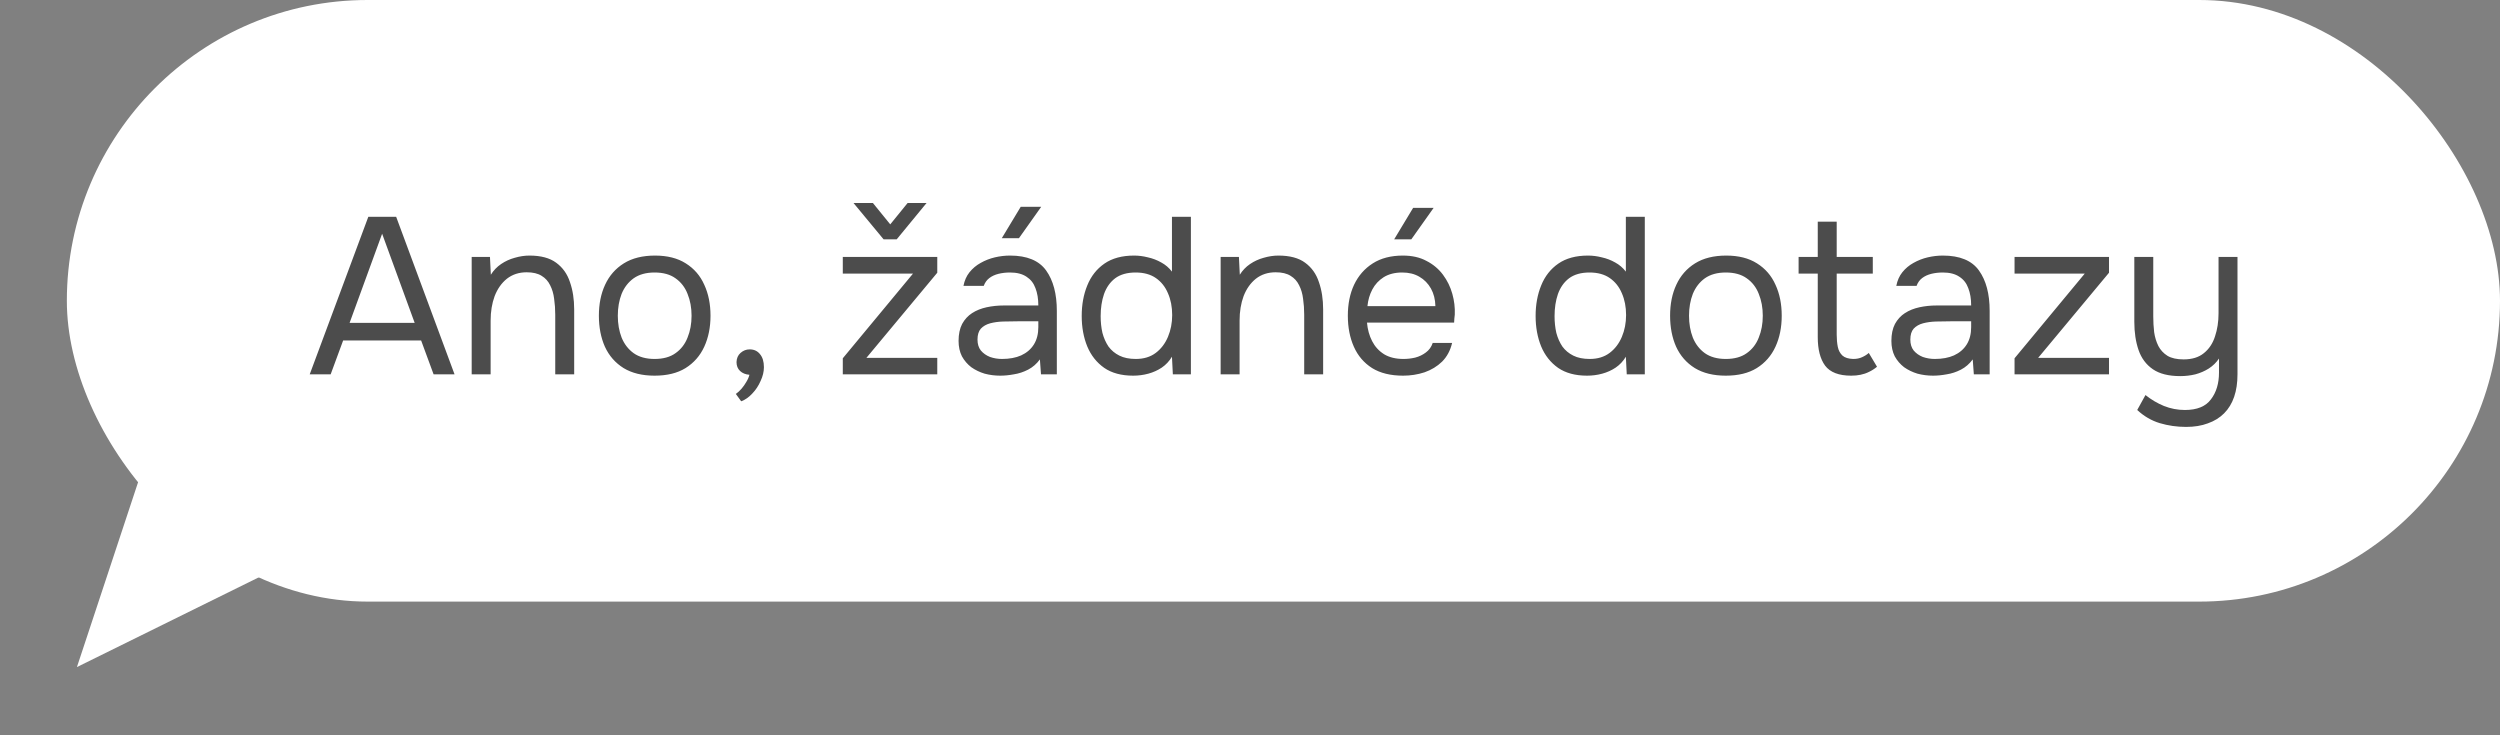 <?xml version="1.0" encoding="UTF-8"?> <svg xmlns="http://www.w3.org/2000/svg" width="187" height="55" viewBox="0 0 187 55" fill="none"><rect x="0" y="0" width="187" height="55" fill="#808080" stroke="none"/><rect x="5" width="182" height="45" rx="22.5" fill="white"></rect><path opacity="0.7" d="M23.167 28L27.55 16.217H29.633L34 28H32.433L31.5 25.467H25.667L24.733 28H23.167ZM26.15 24.15H31.017L28.583 17.483L26.15 24.15ZM35.282 28V19.217H36.649L36.715 20.55C36.915 20.228 37.171 19.961 37.482 19.75C37.793 19.539 38.132 19.383 38.499 19.283C38.877 19.172 39.243 19.117 39.599 19.117C40.454 19.117 41.121 19.294 41.599 19.65C42.088 20.006 42.432 20.489 42.632 21.1C42.843 21.7 42.949 22.383 42.949 23.15V28H41.532V23.533C41.532 23.122 41.504 22.728 41.449 22.35C41.404 21.972 41.304 21.633 41.149 21.333C41.004 21.033 40.793 20.8 40.515 20.633C40.238 20.456 39.865 20.367 39.399 20.367C38.821 20.367 38.327 20.528 37.915 20.85C37.515 21.172 37.21 21.606 36.999 22.15C36.799 22.694 36.699 23.306 36.699 23.983V28H35.282ZM48.962 28.1C48.04 28.1 47.268 27.911 46.646 27.533C46.023 27.144 45.557 26.611 45.246 25.933C44.946 25.256 44.796 24.483 44.796 23.617C44.796 22.739 44.951 21.967 45.262 21.3C45.574 20.622 46.04 20.089 46.662 19.7C47.285 19.311 48.062 19.117 48.996 19.117C49.918 19.117 50.685 19.311 51.296 19.7C51.918 20.089 52.379 20.622 52.679 21.3C52.99 21.967 53.146 22.739 53.146 23.617C53.146 24.483 52.99 25.256 52.679 25.933C52.368 26.611 51.901 27.144 51.279 27.533C50.668 27.911 49.896 28.1 48.962 28.1ZM48.962 26.85C49.607 26.85 50.129 26.706 50.529 26.417C50.94 26.128 51.24 25.739 51.429 25.25C51.629 24.761 51.729 24.217 51.729 23.617C51.729 23.017 51.629 22.472 51.429 21.983C51.24 21.494 50.94 21.106 50.529 20.817C50.129 20.528 49.607 20.383 48.962 20.383C48.329 20.383 47.807 20.528 47.396 20.817C46.996 21.106 46.696 21.494 46.496 21.983C46.307 22.472 46.212 23.017 46.212 23.617C46.212 24.217 46.307 24.761 46.496 25.25C46.696 25.739 46.996 26.128 47.396 26.417C47.807 26.706 48.329 26.85 48.962 26.85ZM55.441 30.017L55.041 29.467C55.197 29.356 55.341 29.222 55.474 29.067C55.608 28.911 55.724 28.744 55.825 28.567C55.936 28.389 56.013 28.211 56.058 28.033C55.769 28.011 55.536 27.917 55.358 27.75C55.18 27.583 55.091 27.361 55.091 27.083C55.102 26.794 55.202 26.567 55.391 26.4C55.591 26.222 55.819 26.133 56.075 26.133C56.397 26.133 56.652 26.25 56.841 26.483C57.041 26.717 57.141 27.044 57.141 27.467C57.141 27.8 57.058 28.144 56.891 28.5C56.736 28.856 56.53 29.167 56.275 29.433C56.019 29.711 55.741 29.906 55.441 30.017ZM63.041 28V26.8L68.291 20.467H63.041V19.217H70.108V20.4L64.808 26.767H70.108V28H63.041ZM66.091 17.9L63.841 15.183H65.291L66.591 16.783L67.891 15.183H69.308L67.075 17.9H66.091ZM74.817 28.1C74.417 28.1 74.029 28.05 73.651 27.95C73.284 27.839 72.951 27.678 72.651 27.467C72.362 27.244 72.129 26.972 71.951 26.65C71.784 26.317 71.701 25.933 71.701 25.5C71.701 25 71.79 24.578 71.967 24.233C72.156 23.889 72.406 23.617 72.717 23.417C73.029 23.217 73.39 23.072 73.801 22.983C74.212 22.894 74.64 22.85 75.084 22.85H77.667C77.667 22.35 77.595 21.917 77.451 21.55C77.317 21.183 77.095 20.9 76.784 20.7C76.473 20.489 76.062 20.383 75.551 20.383C75.24 20.383 74.951 20.417 74.684 20.483C74.417 20.55 74.19 20.656 74.001 20.8C73.812 20.944 73.673 21.139 73.584 21.383H72.067C72.145 20.983 72.295 20.644 72.517 20.367C72.751 20.078 73.029 19.844 73.351 19.667C73.684 19.478 74.04 19.339 74.417 19.25C74.795 19.161 75.173 19.117 75.551 19.117C76.817 19.117 77.717 19.489 78.251 20.233C78.784 20.978 79.051 21.983 79.051 23.25V28H77.867L77.784 26.883C77.54 27.217 77.245 27.472 76.901 27.65C76.556 27.828 76.201 27.944 75.834 28C75.479 28.067 75.14 28.1 74.817 28.1ZM74.951 26.85C75.506 26.85 75.984 26.761 76.384 26.583C76.795 26.394 77.112 26.122 77.334 25.767C77.556 25.411 77.667 24.978 77.667 24.467V24.033H76.117C75.751 24.033 75.39 24.039 75.034 24.05C74.679 24.061 74.356 24.106 74.067 24.183C73.779 24.261 73.545 24.394 73.367 24.583C73.201 24.772 73.117 25.044 73.117 25.4C73.117 25.733 73.201 26.006 73.367 26.217C73.545 26.428 73.773 26.589 74.051 26.7C74.34 26.8 74.64 26.85 74.951 26.85ZM74.934 17.817L76.351 15.467H77.884L76.217 17.817H74.934ZM84.762 28.1C83.885 28.1 83.162 27.906 82.596 27.517C82.029 27.117 81.607 26.583 81.329 25.917C81.051 25.239 80.912 24.478 80.912 23.633C80.912 22.789 81.051 22.028 81.329 21.35C81.607 20.661 82.034 20.117 82.612 19.717C83.19 19.317 83.929 19.117 84.829 19.117C85.173 19.117 85.518 19.161 85.862 19.25C86.218 19.328 86.551 19.456 86.862 19.633C87.173 19.8 87.44 20.028 87.662 20.317V16.217H89.079V28H87.729L87.662 26.683C87.462 27.017 87.207 27.289 86.896 27.5C86.596 27.7 86.262 27.85 85.896 27.95C85.529 28.05 85.151 28.1 84.762 28.1ZM84.962 26.85C85.551 26.85 86.046 26.7 86.446 26.4C86.846 26.1 87.151 25.7 87.362 25.2C87.573 24.7 87.679 24.156 87.679 23.567C87.679 22.956 87.573 22.411 87.362 21.933C87.162 21.456 86.862 21.078 86.462 20.8C86.062 20.522 85.557 20.383 84.946 20.383C84.312 20.383 83.801 20.528 83.412 20.817C83.034 21.106 82.757 21.5 82.579 22C82.412 22.489 82.329 23.039 82.329 23.65C82.329 24.094 82.373 24.511 82.462 24.9C82.562 25.278 82.712 25.617 82.912 25.917C83.123 26.206 83.396 26.433 83.729 26.6C84.062 26.767 84.473 26.85 84.962 26.85ZM91.304 28V19.217H92.671L92.737 20.55C92.938 20.228 93.193 19.961 93.504 19.75C93.815 19.539 94.154 19.383 94.521 19.283C94.899 19.172 95.265 19.117 95.621 19.117C96.476 19.117 97.143 19.294 97.621 19.65C98.11 20.006 98.454 20.489 98.654 21.1C98.865 21.7 98.971 22.383 98.971 23.15V28H97.554V23.533C97.554 23.122 97.526 22.728 97.471 22.35C97.426 21.972 97.326 21.633 97.171 21.333C97.026 21.033 96.815 20.8 96.537 20.633C96.26 20.456 95.888 20.367 95.421 20.367C94.843 20.367 94.349 20.528 93.938 20.85C93.537 21.172 93.232 21.606 93.021 22.15C92.821 22.694 92.721 23.306 92.721 23.983V28H91.304ZM104.951 28.1C104.018 28.1 103.246 27.911 102.635 27.533C102.023 27.144 101.568 26.611 101.268 25.933C100.968 25.256 100.818 24.483 100.818 23.617C100.818 22.739 100.973 21.967 101.285 21.3C101.607 20.622 102.073 20.089 102.685 19.7C103.296 19.311 104.046 19.117 104.934 19.117C105.623 19.117 106.212 19.25 106.701 19.517C107.201 19.772 107.612 20.117 107.935 20.55C108.257 20.983 108.49 21.461 108.635 21.983C108.779 22.494 108.84 23.011 108.818 23.533C108.807 23.633 108.796 23.733 108.785 23.833C108.785 23.933 108.779 24.033 108.768 24.133H102.251C102.296 24.644 102.423 25.106 102.635 25.517C102.846 25.928 103.146 26.256 103.535 26.5C103.923 26.733 104.407 26.85 104.985 26.85C105.273 26.85 105.562 26.817 105.851 26.75C106.151 26.672 106.418 26.544 106.651 26.367C106.896 26.189 107.068 25.95 107.168 25.65H108.618C108.485 26.217 108.235 26.683 107.868 27.05C107.501 27.406 107.062 27.672 106.551 27.85C106.04 28.017 105.507 28.1 104.951 28.1ZM102.285 22.9H107.368C107.357 22.4 107.246 21.961 107.035 21.583C106.823 21.206 106.535 20.911 106.168 20.7C105.812 20.489 105.385 20.383 104.885 20.383C104.34 20.383 103.879 20.5 103.501 20.733C103.135 20.967 102.851 21.272 102.651 21.65C102.451 22.028 102.329 22.444 102.285 22.9ZM104.285 17.9L105.701 15.55H107.235L105.568 17.9H104.285ZM118.714 28.1C117.836 28.1 117.114 27.906 116.547 27.517C115.981 27.117 115.559 26.583 115.281 25.917C115.003 25.239 114.864 24.478 114.864 23.633C114.864 22.789 115.003 22.028 115.281 21.35C115.559 20.661 115.986 20.117 116.564 19.717C117.142 19.317 117.881 19.117 118.781 19.117C119.125 19.117 119.47 19.161 119.814 19.25C120.17 19.328 120.503 19.456 120.814 19.633C121.125 19.8 121.392 20.028 121.614 20.317V16.217H123.031V28H121.681L121.614 26.683C121.414 27.017 121.159 27.289 120.847 27.5C120.547 27.7 120.214 27.85 119.847 27.95C119.481 28.05 119.103 28.1 118.714 28.1ZM118.914 26.85C119.503 26.85 119.997 26.7 120.397 26.4C120.797 26.1 121.103 25.7 121.314 25.2C121.525 24.7 121.631 24.156 121.631 23.567C121.631 22.956 121.525 22.411 121.314 21.933C121.114 21.456 120.814 21.078 120.414 20.8C120.014 20.522 119.509 20.383 118.897 20.383C118.264 20.383 117.753 20.528 117.364 20.817C116.986 21.106 116.709 21.5 116.531 22C116.364 22.489 116.281 23.039 116.281 23.65C116.281 24.094 116.325 24.511 116.414 24.9C116.514 25.278 116.664 25.617 116.864 25.917C117.075 26.206 117.347 26.433 117.681 26.6C118.014 26.767 118.425 26.85 118.914 26.85ZM129.089 28.1C128.167 28.1 127.395 27.911 126.773 27.533C126.15 27.144 125.684 26.611 125.373 25.933C125.073 25.256 124.923 24.483 124.923 23.617C124.923 22.739 125.078 21.967 125.389 21.3C125.7 20.622 126.167 20.089 126.789 19.7C127.412 19.311 128.189 19.117 129.123 19.117C130.045 19.117 130.812 19.311 131.423 19.7C132.045 20.089 132.506 20.622 132.806 21.3C133.117 21.967 133.273 22.739 133.273 23.617C133.273 24.483 133.117 25.256 132.806 25.933C132.495 26.611 132.028 27.144 131.406 27.533C130.795 27.911 130.023 28.1 129.089 28.1ZM129.089 26.85C129.734 26.85 130.256 26.706 130.656 26.417C131.067 26.128 131.367 25.739 131.556 25.25C131.756 24.761 131.856 24.217 131.856 23.617C131.856 23.017 131.756 22.472 131.556 21.983C131.367 21.494 131.067 21.106 130.656 20.817C130.256 20.528 129.734 20.383 129.089 20.383C128.456 20.383 127.934 20.528 127.523 20.817C127.123 21.106 126.823 21.494 126.623 21.983C126.434 22.472 126.339 23.017 126.339 23.617C126.339 24.217 126.434 24.761 126.623 25.25C126.823 25.739 127.123 26.128 127.523 26.417C127.934 26.706 128.456 26.85 129.089 26.85ZM138.468 28.1C137.546 28.1 136.896 27.85 136.518 27.35C136.151 26.85 135.968 26.139 135.968 25.217V20.467H134.535V19.217H135.968V16.583H137.385V19.217H140.085V20.467H137.385V25.033C137.385 25.367 137.413 25.672 137.468 25.95C137.524 26.217 137.64 26.433 137.818 26.6C137.996 26.756 138.263 26.839 138.618 26.85C138.874 26.85 139.096 26.806 139.285 26.717C139.485 26.628 139.651 26.522 139.785 26.4L140.401 27.433C140.213 27.589 140.013 27.717 139.801 27.817C139.601 27.917 139.39 27.989 139.168 28.033C138.957 28.078 138.724 28.1 138.468 28.1ZM144.593 28.1C144.193 28.1 143.804 28.05 143.426 27.95C143.06 27.839 142.726 27.678 142.426 27.467C142.137 27.244 141.904 26.972 141.726 26.65C141.56 26.317 141.476 25.933 141.476 25.5C141.476 25 141.565 24.578 141.743 24.233C141.932 23.889 142.182 23.617 142.493 23.417C142.804 23.217 143.165 23.072 143.576 22.983C143.987 22.894 144.415 22.85 144.86 22.85H147.443C147.443 22.35 147.371 21.917 147.226 21.55C147.093 21.183 146.871 20.9 146.559 20.7C146.248 20.489 145.837 20.383 145.326 20.383C145.015 20.383 144.726 20.417 144.46 20.483C144.193 20.55 143.965 20.656 143.776 20.8C143.587 20.944 143.448 21.139 143.36 21.383H141.843C141.921 20.983 142.071 20.644 142.293 20.367C142.526 20.078 142.804 19.844 143.126 19.667C143.46 19.478 143.815 19.339 144.193 19.25C144.571 19.161 144.948 19.117 145.326 19.117C146.593 19.117 147.493 19.489 148.026 20.233C148.56 20.978 148.826 21.983 148.826 23.25V28H147.643L147.56 26.883C147.315 27.217 147.021 27.472 146.676 27.65C146.332 27.828 145.976 27.944 145.61 28C145.254 28.067 144.915 28.1 144.593 28.1ZM144.726 26.85C145.282 26.85 145.759 26.761 146.16 26.583C146.571 26.394 146.887 26.122 147.11 25.767C147.332 25.411 147.443 24.978 147.443 24.467V24.033H145.893C145.526 24.033 145.165 24.039 144.81 24.05C144.454 24.061 144.132 24.106 143.843 24.183C143.554 24.261 143.321 24.394 143.143 24.583C142.976 24.772 142.893 25.044 142.893 25.4C142.893 25.733 142.976 26.006 143.143 26.217C143.321 26.428 143.548 26.589 143.826 26.7C144.115 26.8 144.415 26.85 144.726 26.85ZM150.688 28V26.8L155.938 20.467H150.688V19.217H157.754V20.4L152.454 26.767H157.754V28H150.688ZM163.514 31.933C162.836 31.933 162.181 31.839 161.547 31.65C160.925 31.461 160.364 31.133 159.864 30.667L160.481 29.55C160.914 29.894 161.375 30.167 161.864 30.367C162.364 30.567 162.886 30.667 163.431 30.667C164.342 30.667 164.992 30.4 165.381 29.867C165.781 29.344 165.981 28.678 165.981 27.867V26.817C165.781 27.117 165.525 27.367 165.214 27.567C164.914 27.756 164.581 27.9 164.214 28C163.847 28.089 163.469 28.133 163.081 28.133C162.214 28.133 161.531 27.961 161.031 27.617C160.531 27.272 160.175 26.794 159.964 26.183C159.753 25.572 159.647 24.867 159.647 24.067V19.217H161.064V23.667C161.064 24.067 161.086 24.461 161.131 24.85C161.186 25.228 161.292 25.572 161.447 25.883C161.603 26.183 161.831 26.428 162.131 26.617C162.431 26.794 162.831 26.883 163.331 26.883C163.964 26.883 164.469 26.728 164.847 26.417C165.236 26.106 165.514 25.689 165.681 25.167C165.858 24.644 165.947 24.067 165.947 23.433V19.217H167.364V28C167.364 28.633 167.281 29.194 167.114 29.683C166.947 30.172 166.697 30.583 166.364 30.917C166.031 31.25 165.625 31.5 165.147 31.667C164.681 31.844 164.136 31.933 163.514 31.933Z" fill="black"></path><path d="M5.754 49.897L10.66 35.069L19.76 42.986L5.754 49.897Z" fill="white"></path></svg> 